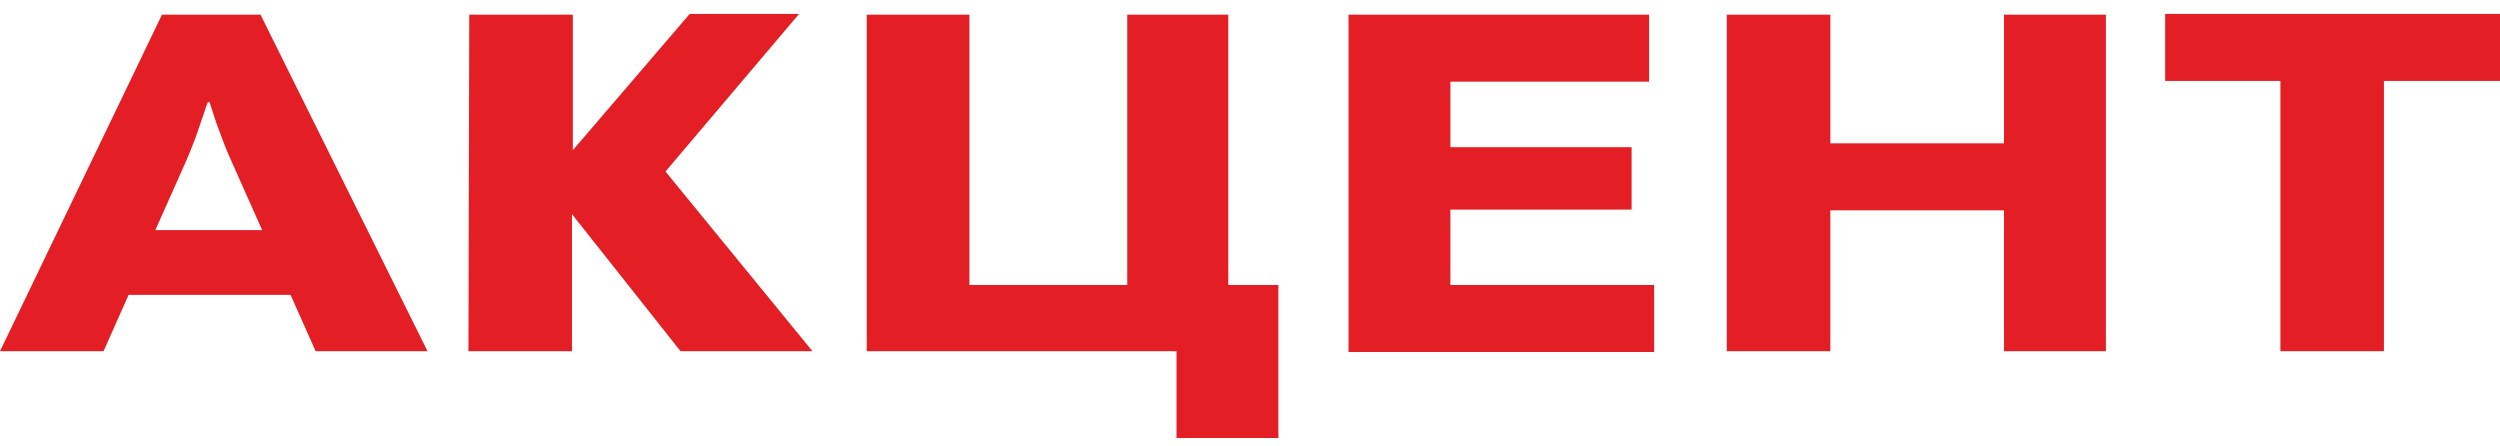 <svg width="112" height="20" viewBox="0 0 112 20" fill="none" xmlns="http://www.w3.org/2000/svg"><path d="M102.162 3.625h-5.163V.623H112v3.002h-5.2v12.11h-4.638V3.624zM77.36.657H82v5.765h7.78V.657h4.564v15.077H89.78v-6.31h-7.781v6.31H77.36V.657zm-16.946 0h13.467V3.66h-8.903v2.934h8.118V9.39h-8.118v3.377h9.128v3.002H60.414V.656zm-7.669 15.077H38.83V.657h4.6v12.11h7.071V.657h4.526v12.11h2.245v6.856h-4.564v-3.889h.038zM21.023.657h4.639V6.73L30.899.623h4.9l-5.985 7.061 6.584 8.05h-5.91l-4.863-6.14v6.14h-4.639L21.023.657zm-13.766 0h4.414l7.482 15.077H14.14l-1.122-2.524H5.761l-1.122 2.524H0L7.257.657zm4.49 9.654l-1.385-3.104c-.3-.649-.486-1.228-.673-1.706-.15-.478-.262-.785-.3-.921h-.074c-.075.136-.15.443-.337.955-.15.478-.374 1.058-.636 1.672L6.958 10.31h4.788z" fill="#E31E24"/></svg>